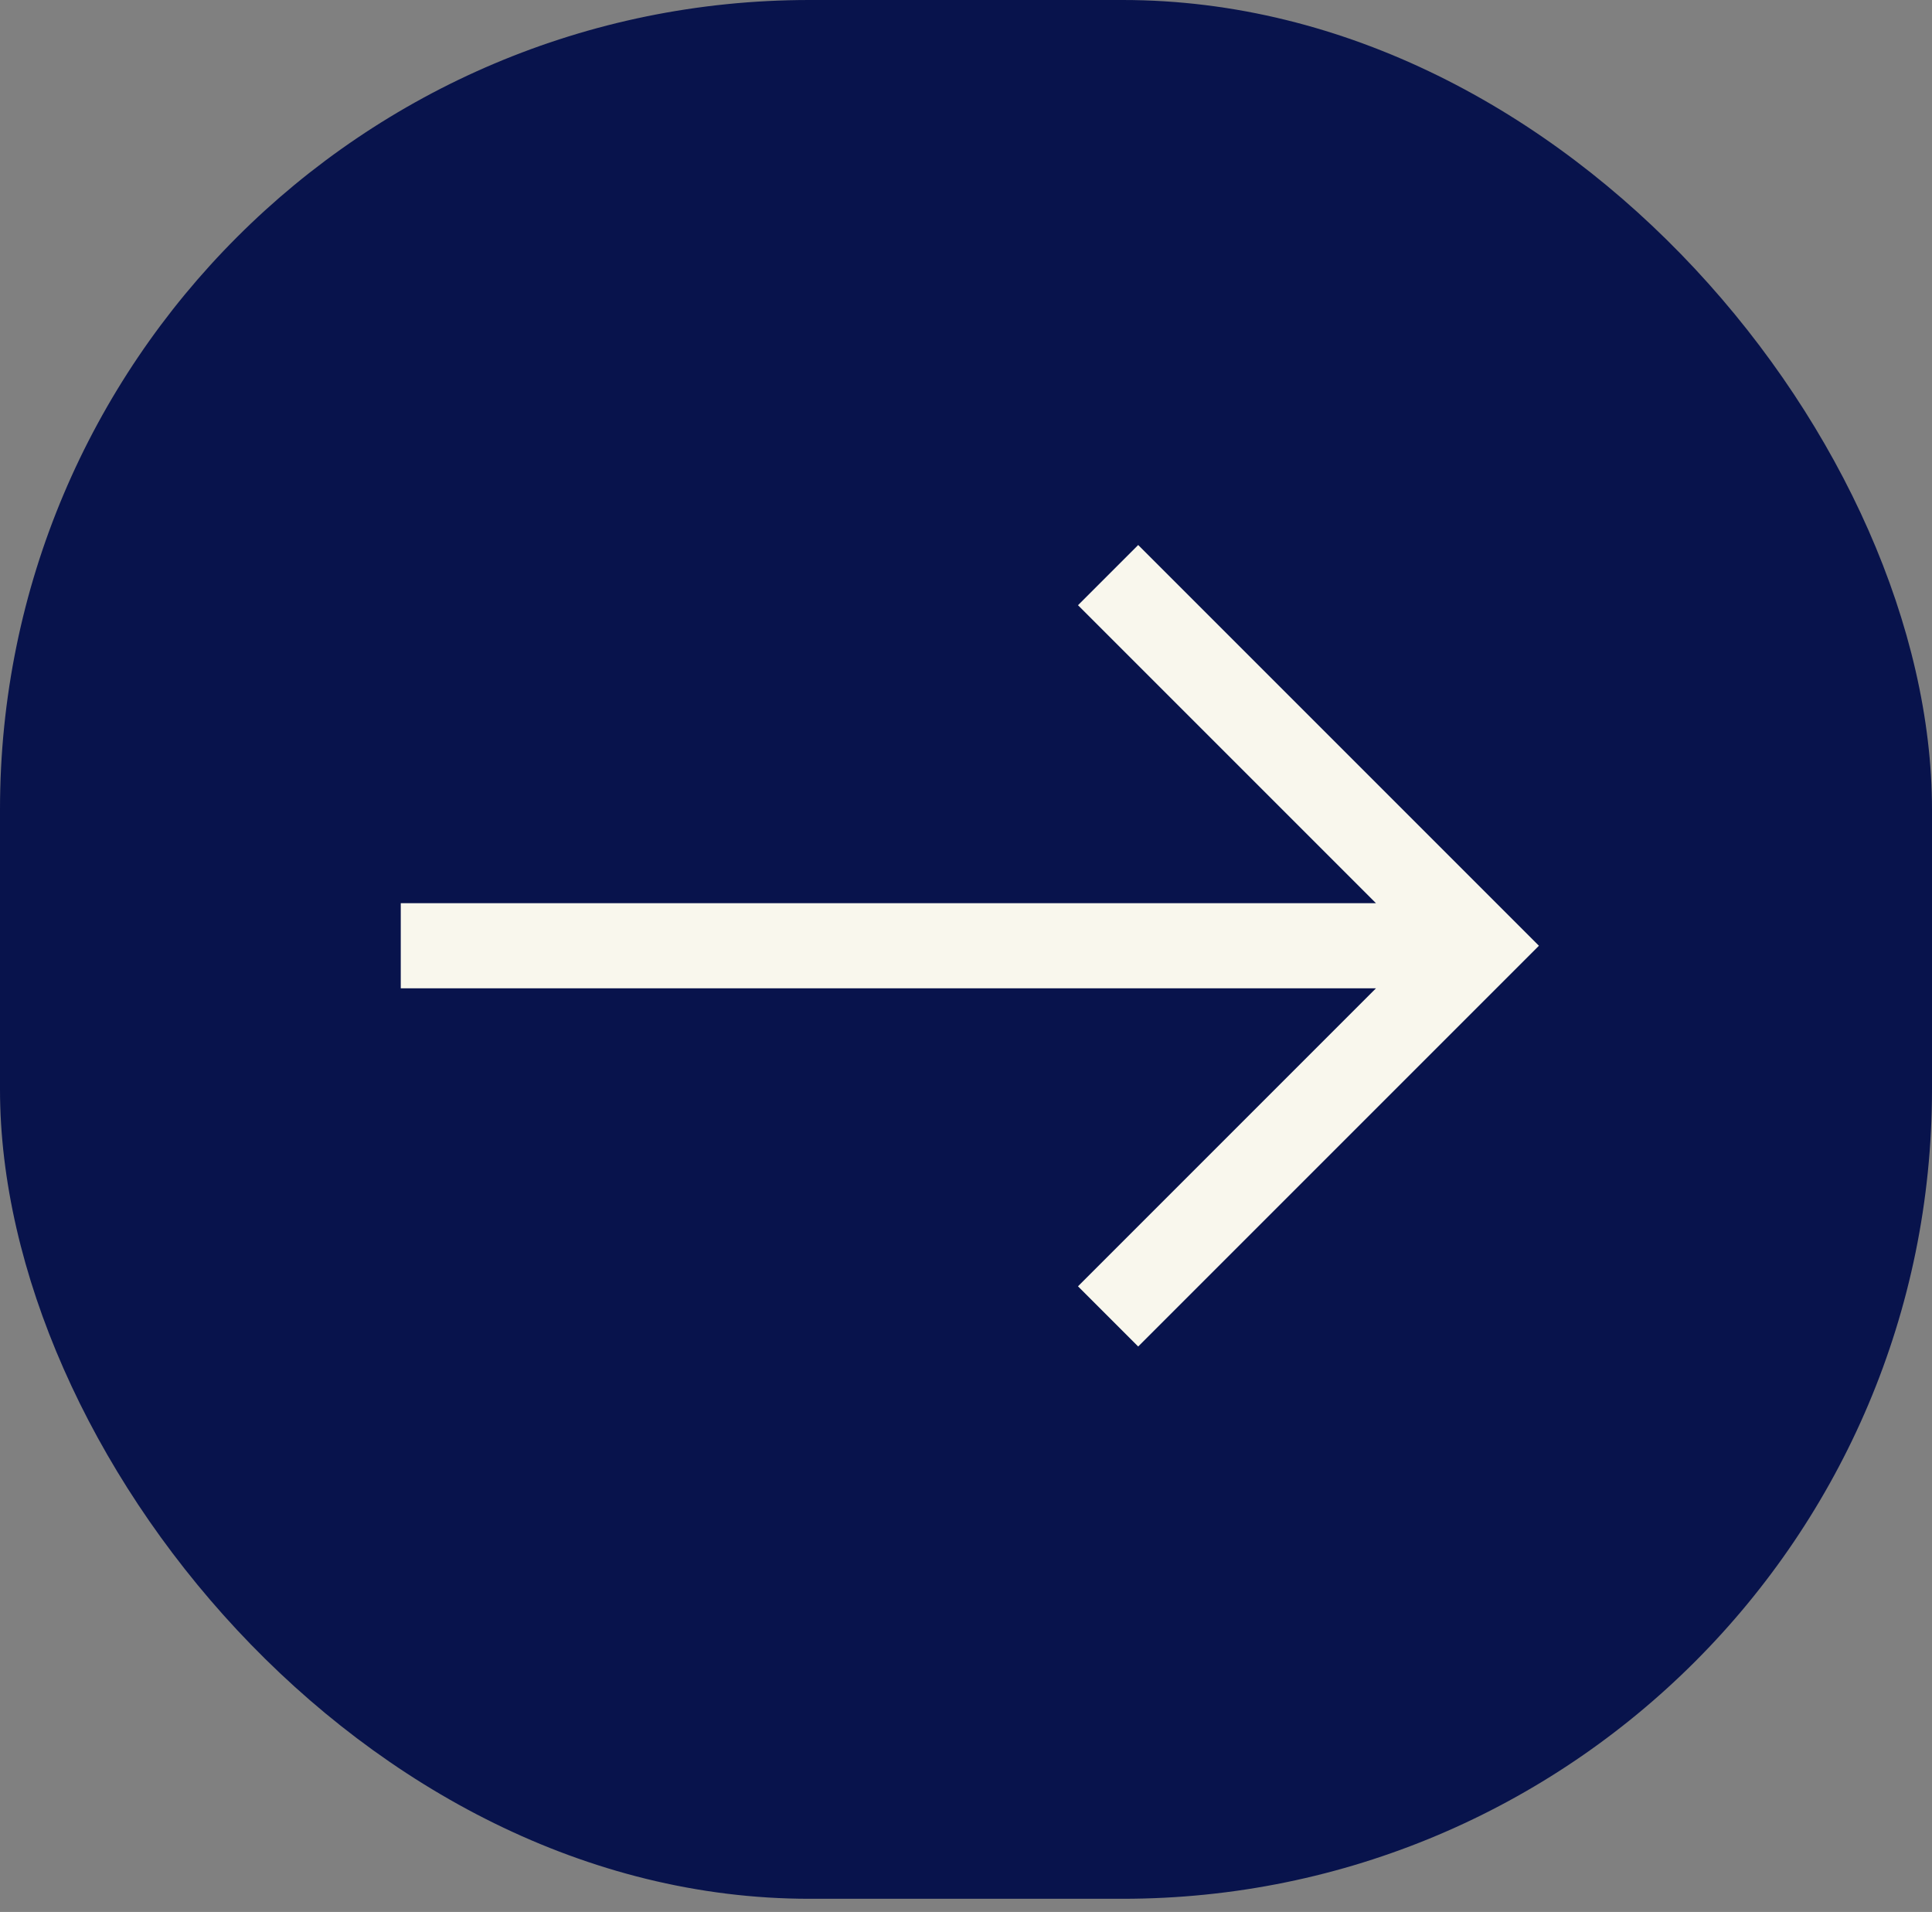 <svg xmlns="http://www.w3.org/2000/svg" width="96" height="95" viewBox="0 0 96 95" fill="none"><rect x="0" y="0" width="96" height="95" fill="#808080" stroke="none"/><rect width="96" height="94.345" rx="40.217" fill="#08134C"></rect><path fill-rule="evenodd" clip-rule="evenodd" d="M56.556 27.08L76.468 46.992L56.556 66.904L53.565 63.913L68.372 49.106L19.914 49.106L19.914 44.876L68.37 44.876L53.565 30.071L56.556 27.08Z" fill="#F9F7ED"></path></svg>